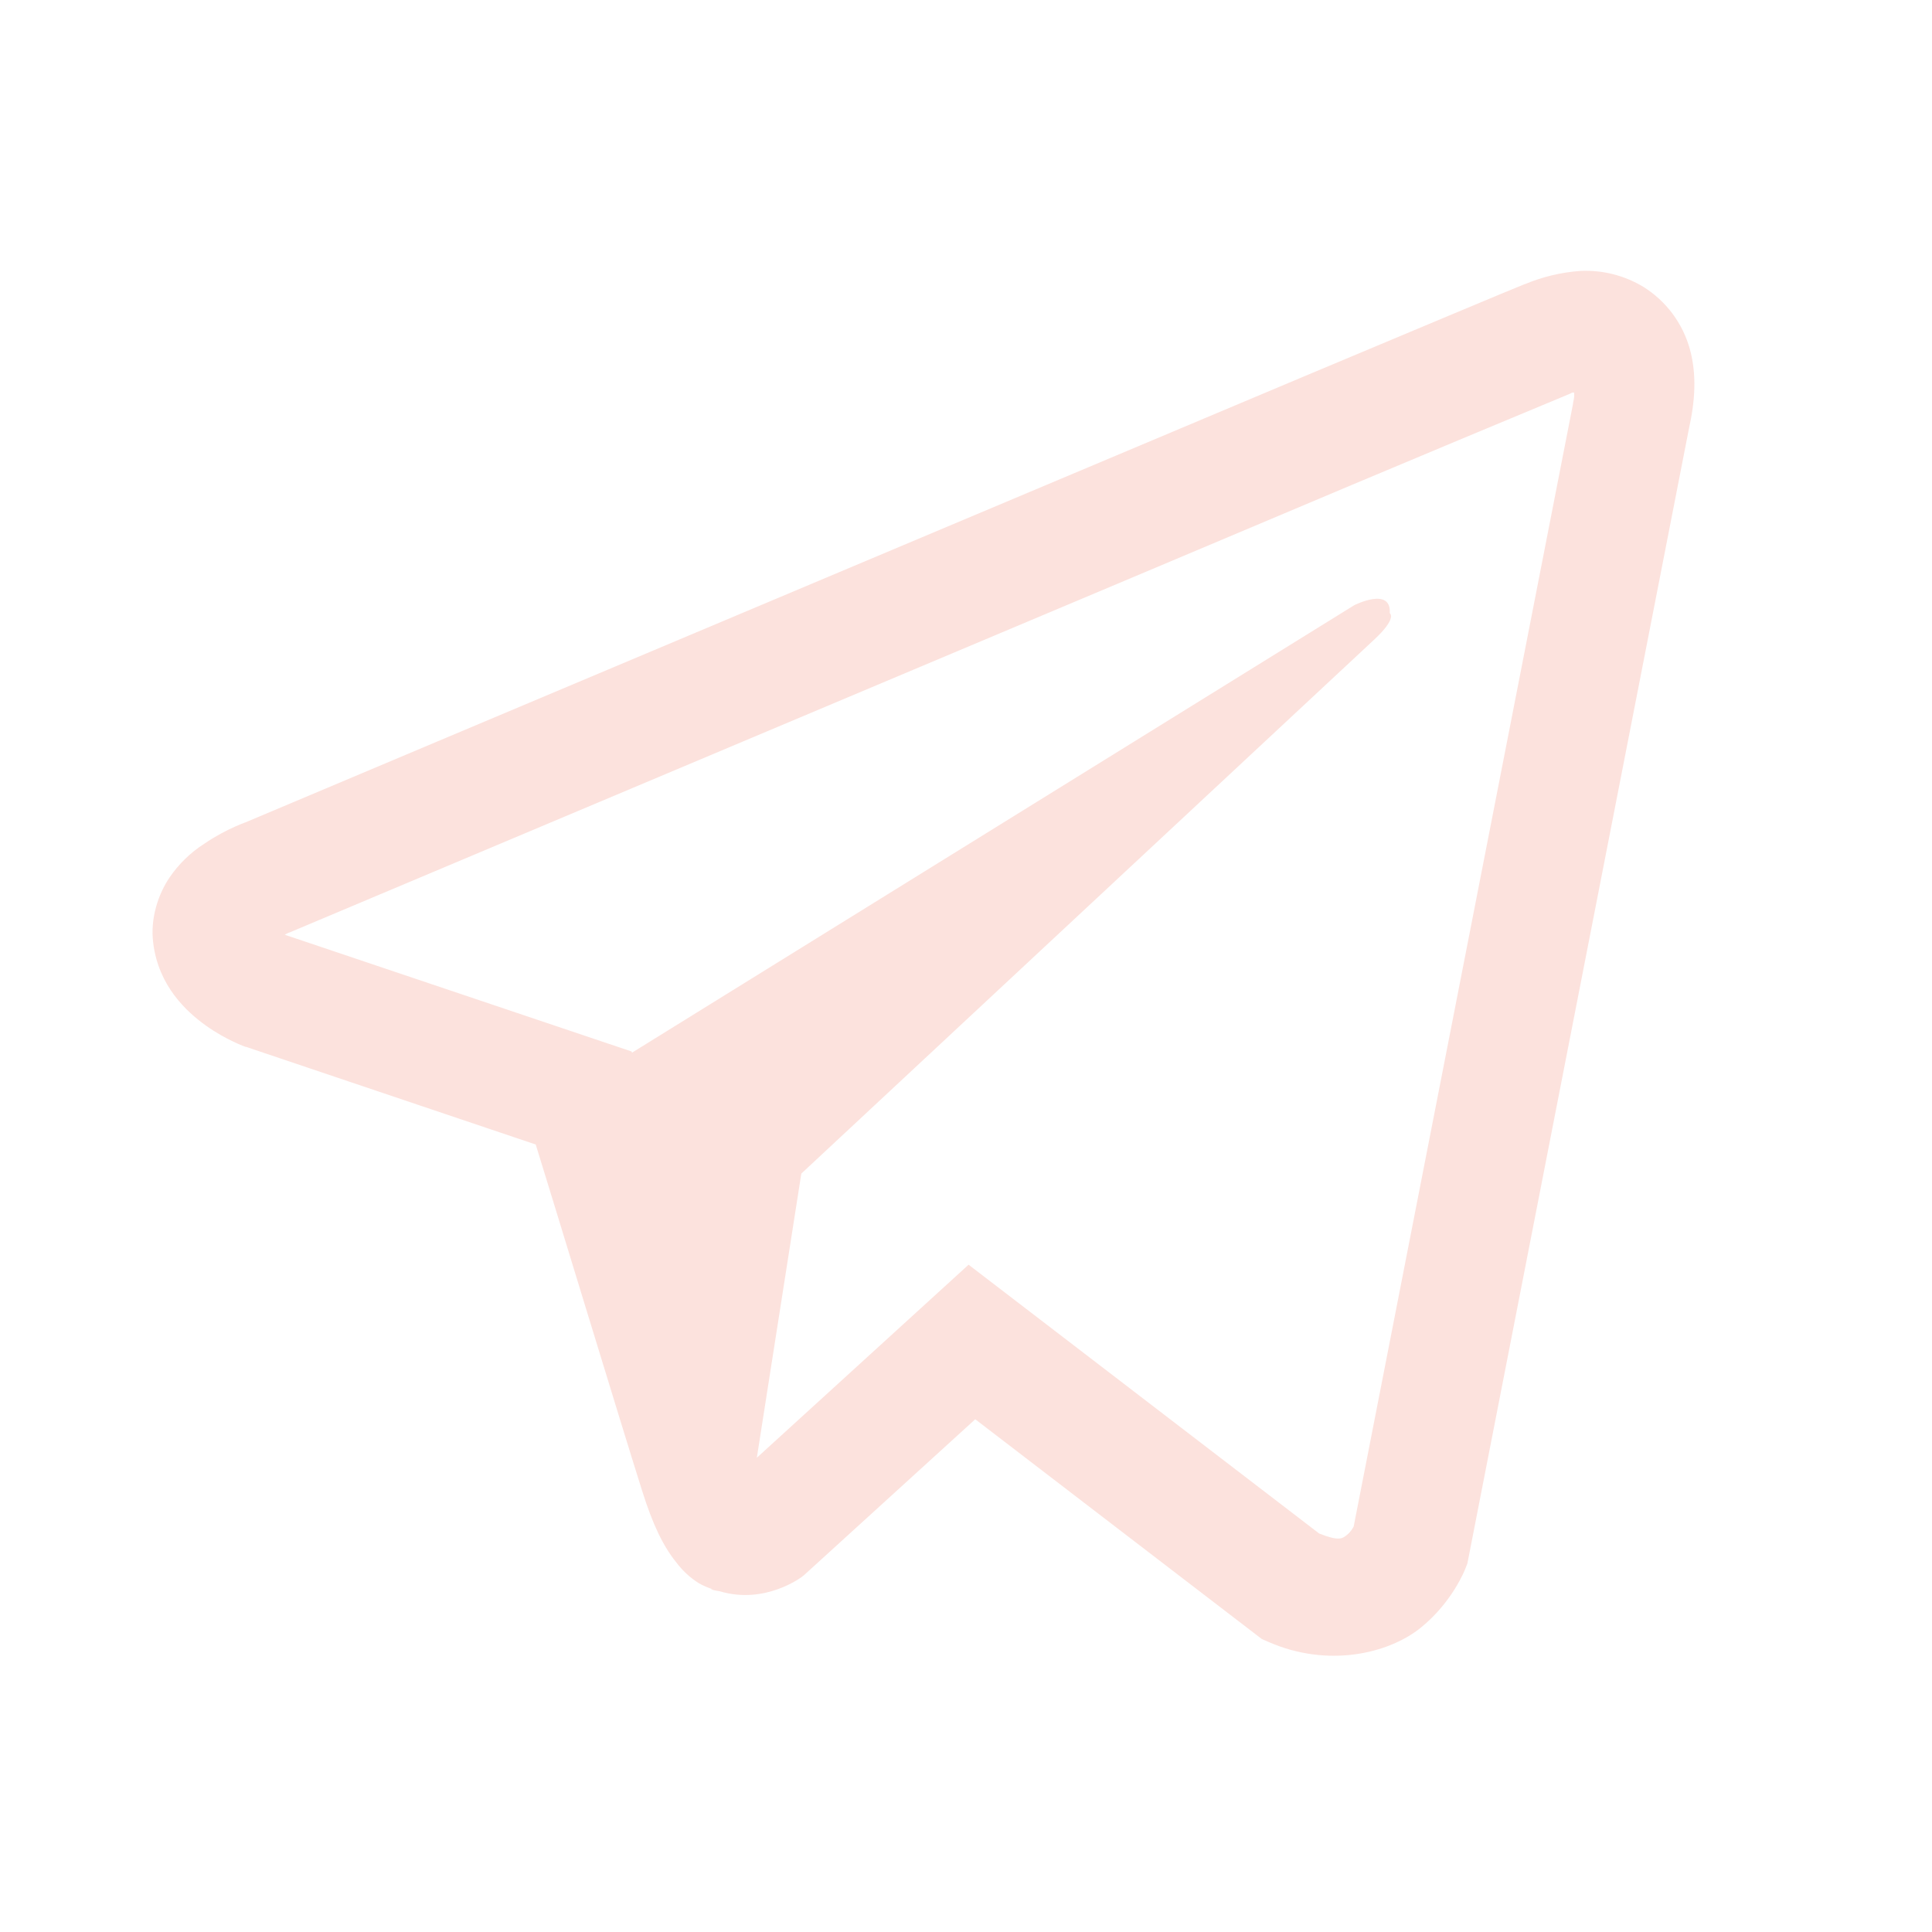 <?xml version="1.0" encoding="UTF-8"?> <svg xmlns="http://www.w3.org/2000/svg" width="38" height="38" viewBox="0 0 38 38" fill="none"> <path d="M31.081 5.329C30.707 5.356 30.339 5.444 29.993 5.589H29.988C29.656 5.721 28.075 6.386 25.671 7.394L17.059 11.021C10.879 13.623 4.804 16.185 4.804 16.185L4.877 16.157C4.877 16.157 4.458 16.294 4.02 16.594C3.75 16.766 3.518 16.991 3.337 17.256C3.122 17.571 2.949 18.053 3.014 18.551C3.119 19.393 3.665 19.898 4.057 20.177C4.453 20.459 4.831 20.591 4.831 20.591H4.841L10.537 22.511C10.793 23.331 12.273 28.198 12.629 29.319C12.839 29.989 13.043 30.408 13.299 30.727C13.423 30.891 13.567 31.027 13.741 31.137C13.831 31.189 13.928 31.231 14.028 31.261L13.97 31.247C13.987 31.251 14.001 31.265 14.014 31.27C14.061 31.283 14.092 31.287 14.152 31.297C15.054 31.57 15.778 31.01 15.778 31.01L15.819 30.977L19.182 27.915L24.82 32.239L24.948 32.294C26.123 32.81 27.313 32.523 27.942 32.017C28.575 31.507 28.821 30.855 28.821 30.855L28.862 30.75L33.219 8.432C33.342 7.882 33.374 7.366 33.237 6.865C33.096 6.359 32.772 5.923 32.326 5.644C31.952 5.417 31.518 5.307 31.081 5.329ZM30.963 7.721C30.959 7.794 30.973 7.786 30.94 7.927V7.94L26.625 30.025C26.606 30.056 26.574 30.125 26.488 30.194C26.397 30.267 26.325 30.312 25.946 30.162L19.051 24.875L14.886 28.672L15.761 23.083L27.026 12.583C27.49 12.152 27.335 12.061 27.335 12.061C27.368 11.531 26.634 11.905 26.634 11.905L12.429 20.706L12.424 20.682L5.615 18.39V18.385L5.598 18.382C5.61 18.378 5.621 18.373 5.633 18.368L5.67 18.349L5.706 18.336C5.706 18.336 11.786 15.774 17.966 13.172C21.06 11.869 24.177 10.557 26.574 9.544C27.996 8.946 29.42 8.351 30.844 7.759C30.94 7.722 30.895 7.721 30.963 7.721Z" fill="#FCE2DD"></path> </svg> 